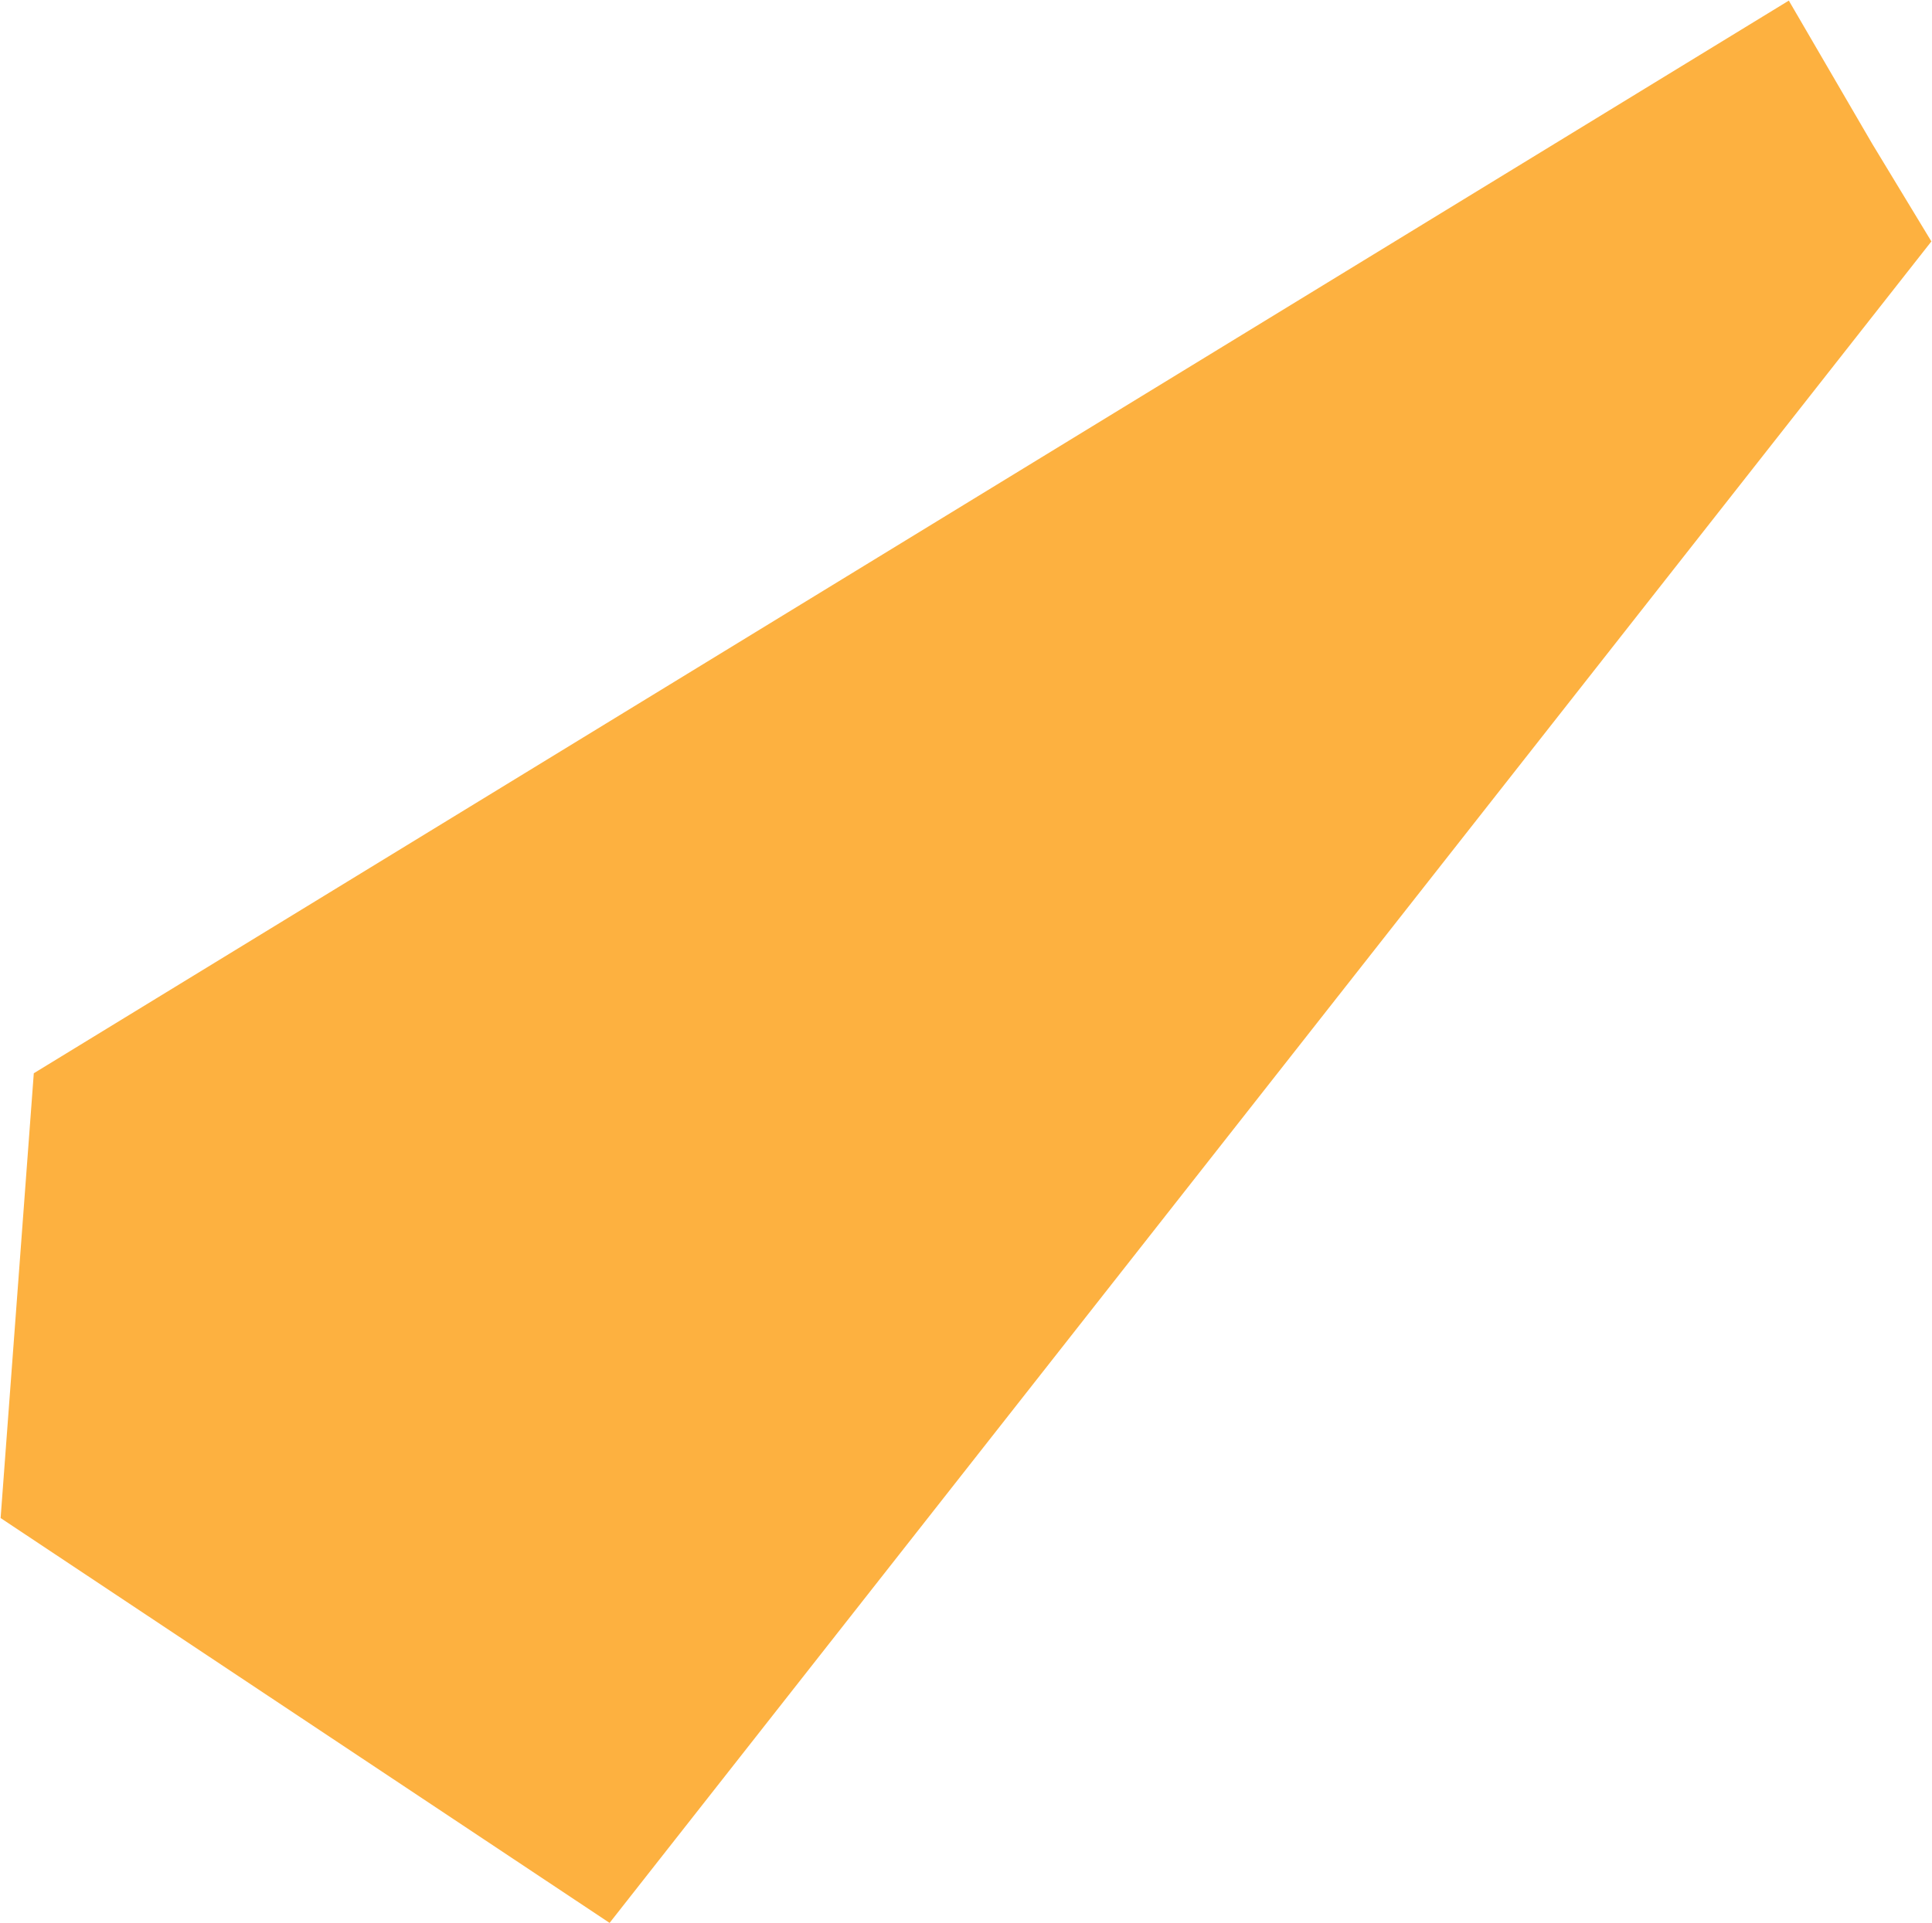 <?xml version="1.0" encoding="UTF-8"?> <svg xmlns="http://www.w3.org/2000/svg" width="1572" height="1565" viewBox="0 0 1572 1565" fill="none"> <path opacity="0.9" d="M1523.21 116.779L1455.5 0.489L27.5 873.499L0.5 1235.5L496 1565L1571.5 196.488L1523.21 116.779Z" fill="#FDA92C"></path> </svg> 
